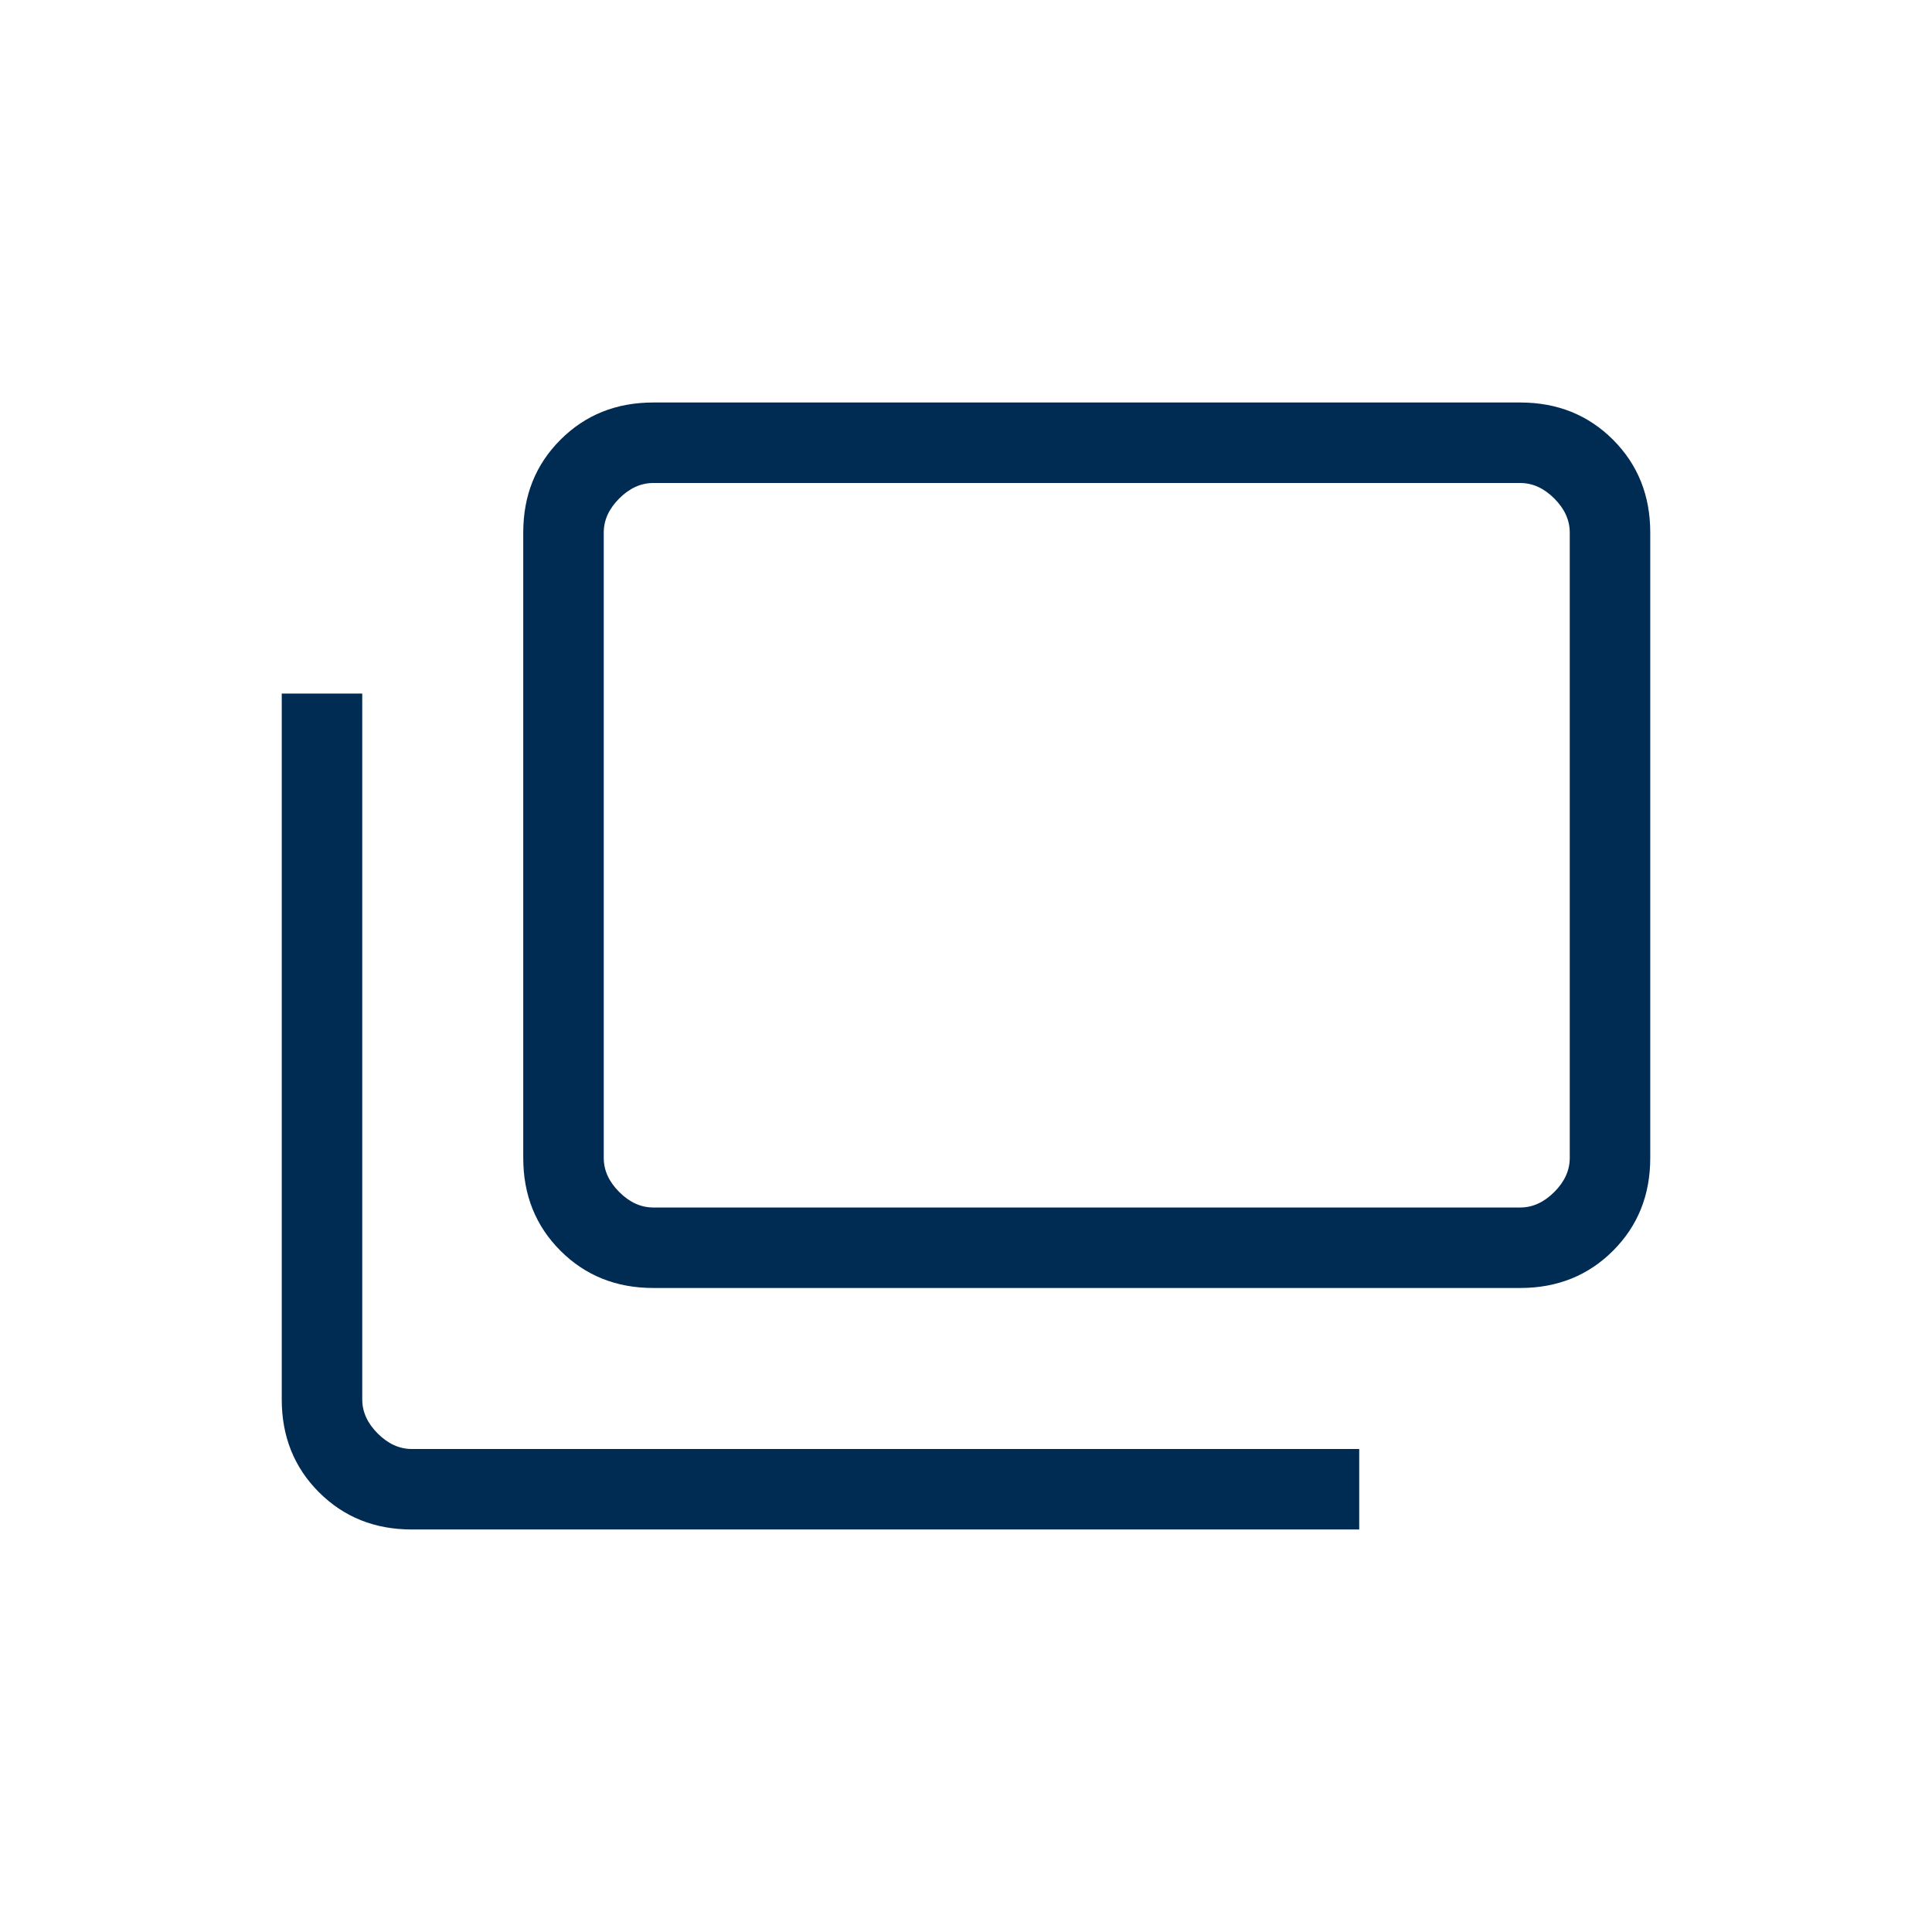 <svg width="118" height="118" viewBox="0 0 118 118" fill="none" xmlns="http://www.w3.org/2000/svg">
<path d="M31.958 70.724C31.958 72.987 32.716 74.877 34.232 76.392C35.748 77.908 37.638 78.666 39.901 78.666H92.849C95.112 78.666 97.002 77.908 98.518 76.392C100.034 74.877 100.792 72.987 100.792 70.724V32.525C100.792 30.262 100.034 28.373 98.518 26.857C97.002 25.341 95.112 24.583 92.849 24.583H39.901C37.638 24.583 35.748 25.341 34.232 26.857C32.716 28.373 31.958 30.262 31.958 32.525V70.724ZM36.875 70.724V32.525C36.875 31.769 37.19 31.076 37.821 30.445C38.451 29.815 39.144 29.5 39.901 29.5H92.849C93.606 29.5 94.299 29.815 94.93 30.445C95.56 31.076 95.875 31.769 95.875 32.525V70.724C95.875 71.481 95.56 72.174 94.93 72.804C94.299 73.434 93.606 73.75 92.849 73.75H39.901C39.144 73.75 38.451 73.434 37.821 72.804C37.19 72.174 36.875 71.481 36.875 70.724ZM17.208 85.474C17.208 87.737 17.966 89.627 19.482 91.142C20.998 92.658 22.888 93.416 25.151 93.416H83.016V88.5H25.151C24.394 88.5 23.701 88.184 23.07 87.554C22.44 86.924 22.125 86.231 22.125 85.474V42.359H17.208V85.474Z" fill="#002C54"/>
</svg>
